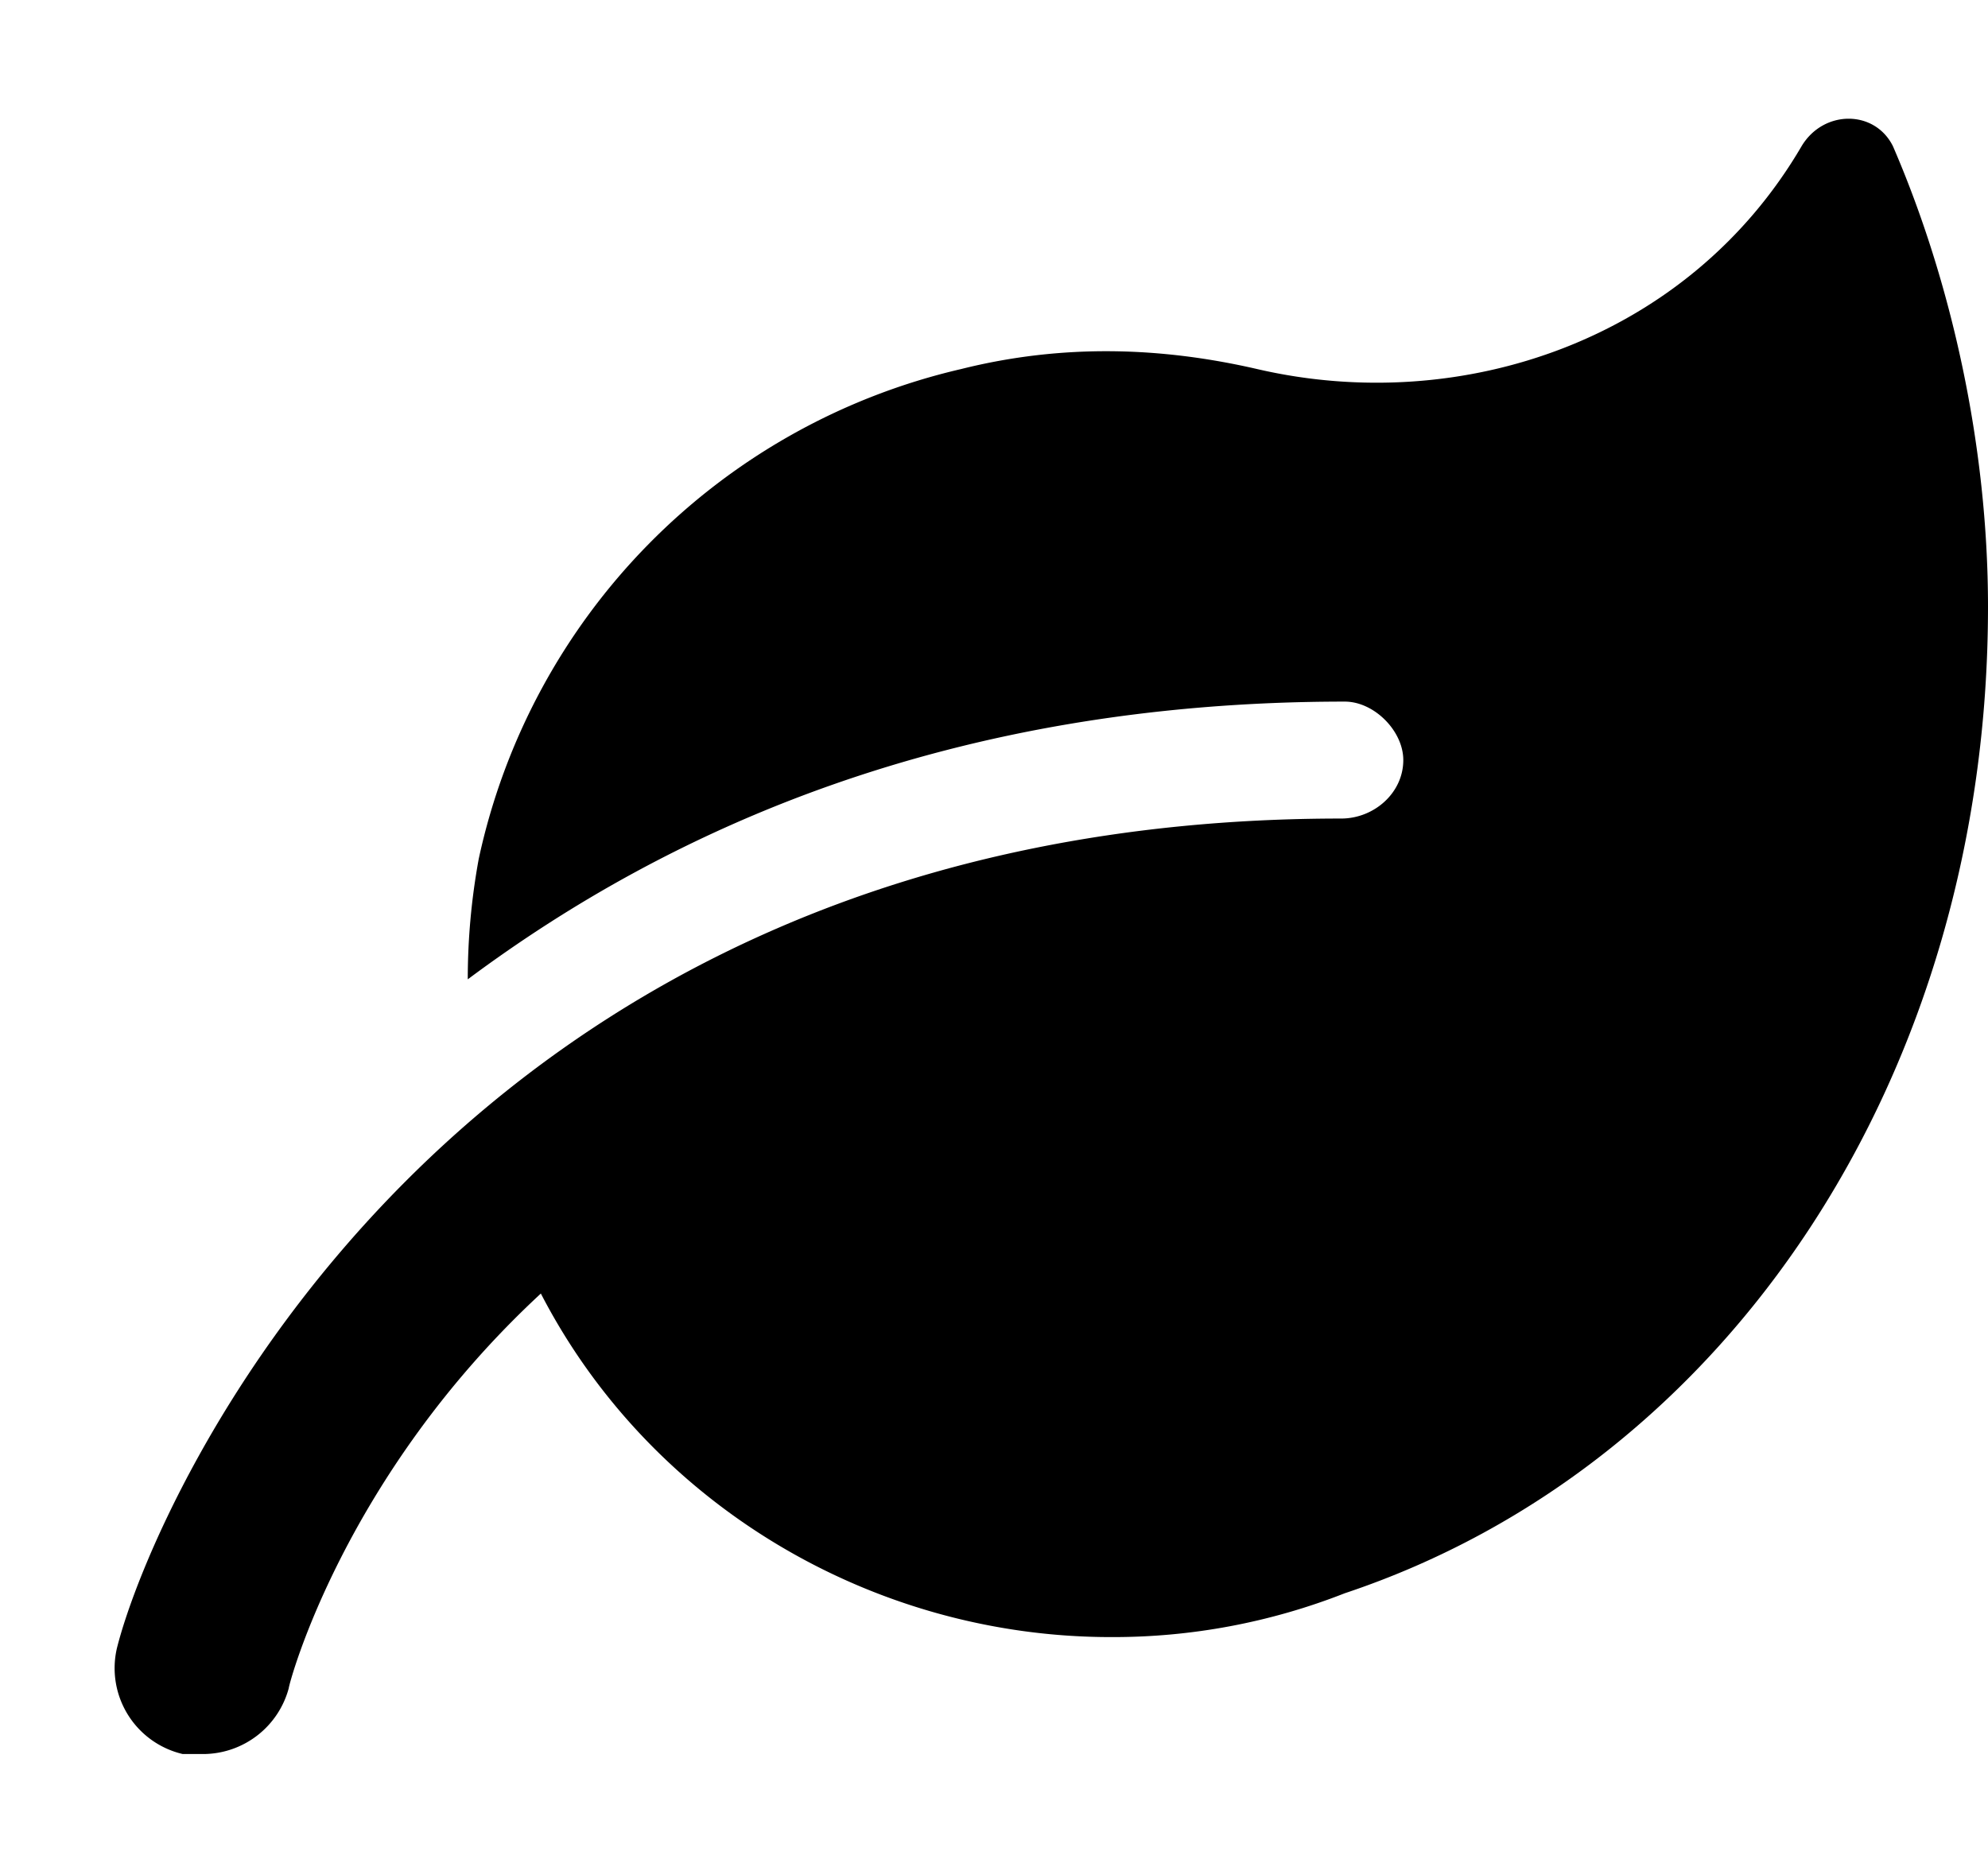 <svg id="icon-snippet" class="icon--directional" xmlns="http://www.w3.org/2000/svg" viewBox="0 0 17 16"><!--! leaf (solid): Font Awesome Pro 6.4.0 --><path d="M17 5.188c0 4-2.219 7.343-5.5 8.437a5.414 5.414 0 0 1-2 .375c-2.031 0-3.938-1.125-4.875-2.938-1.688 1.563-2.156 3.344-2.156 3.376A.76.76 0 0 1 1.75 15h-.188A.754.754 0 0 1 1 14.094C1.313 12.844 3.844 7 11.469 7c.281 0 .531-.219.531-.5 0-.25-.25-.5-.5-.5C8.125 6 5.719 7.094 4 8.375c0-.344.031-.688.094-1.031a5.487 5.487 0 0 1 4.125-4.188c.875-.219 1.719-.187 2.531 0 1.75.406 3.688-.25 4.656-1.906.188-.313.625-.313.781 0 .5 1.156.813 2.563.813 3.938Z"/></svg>

